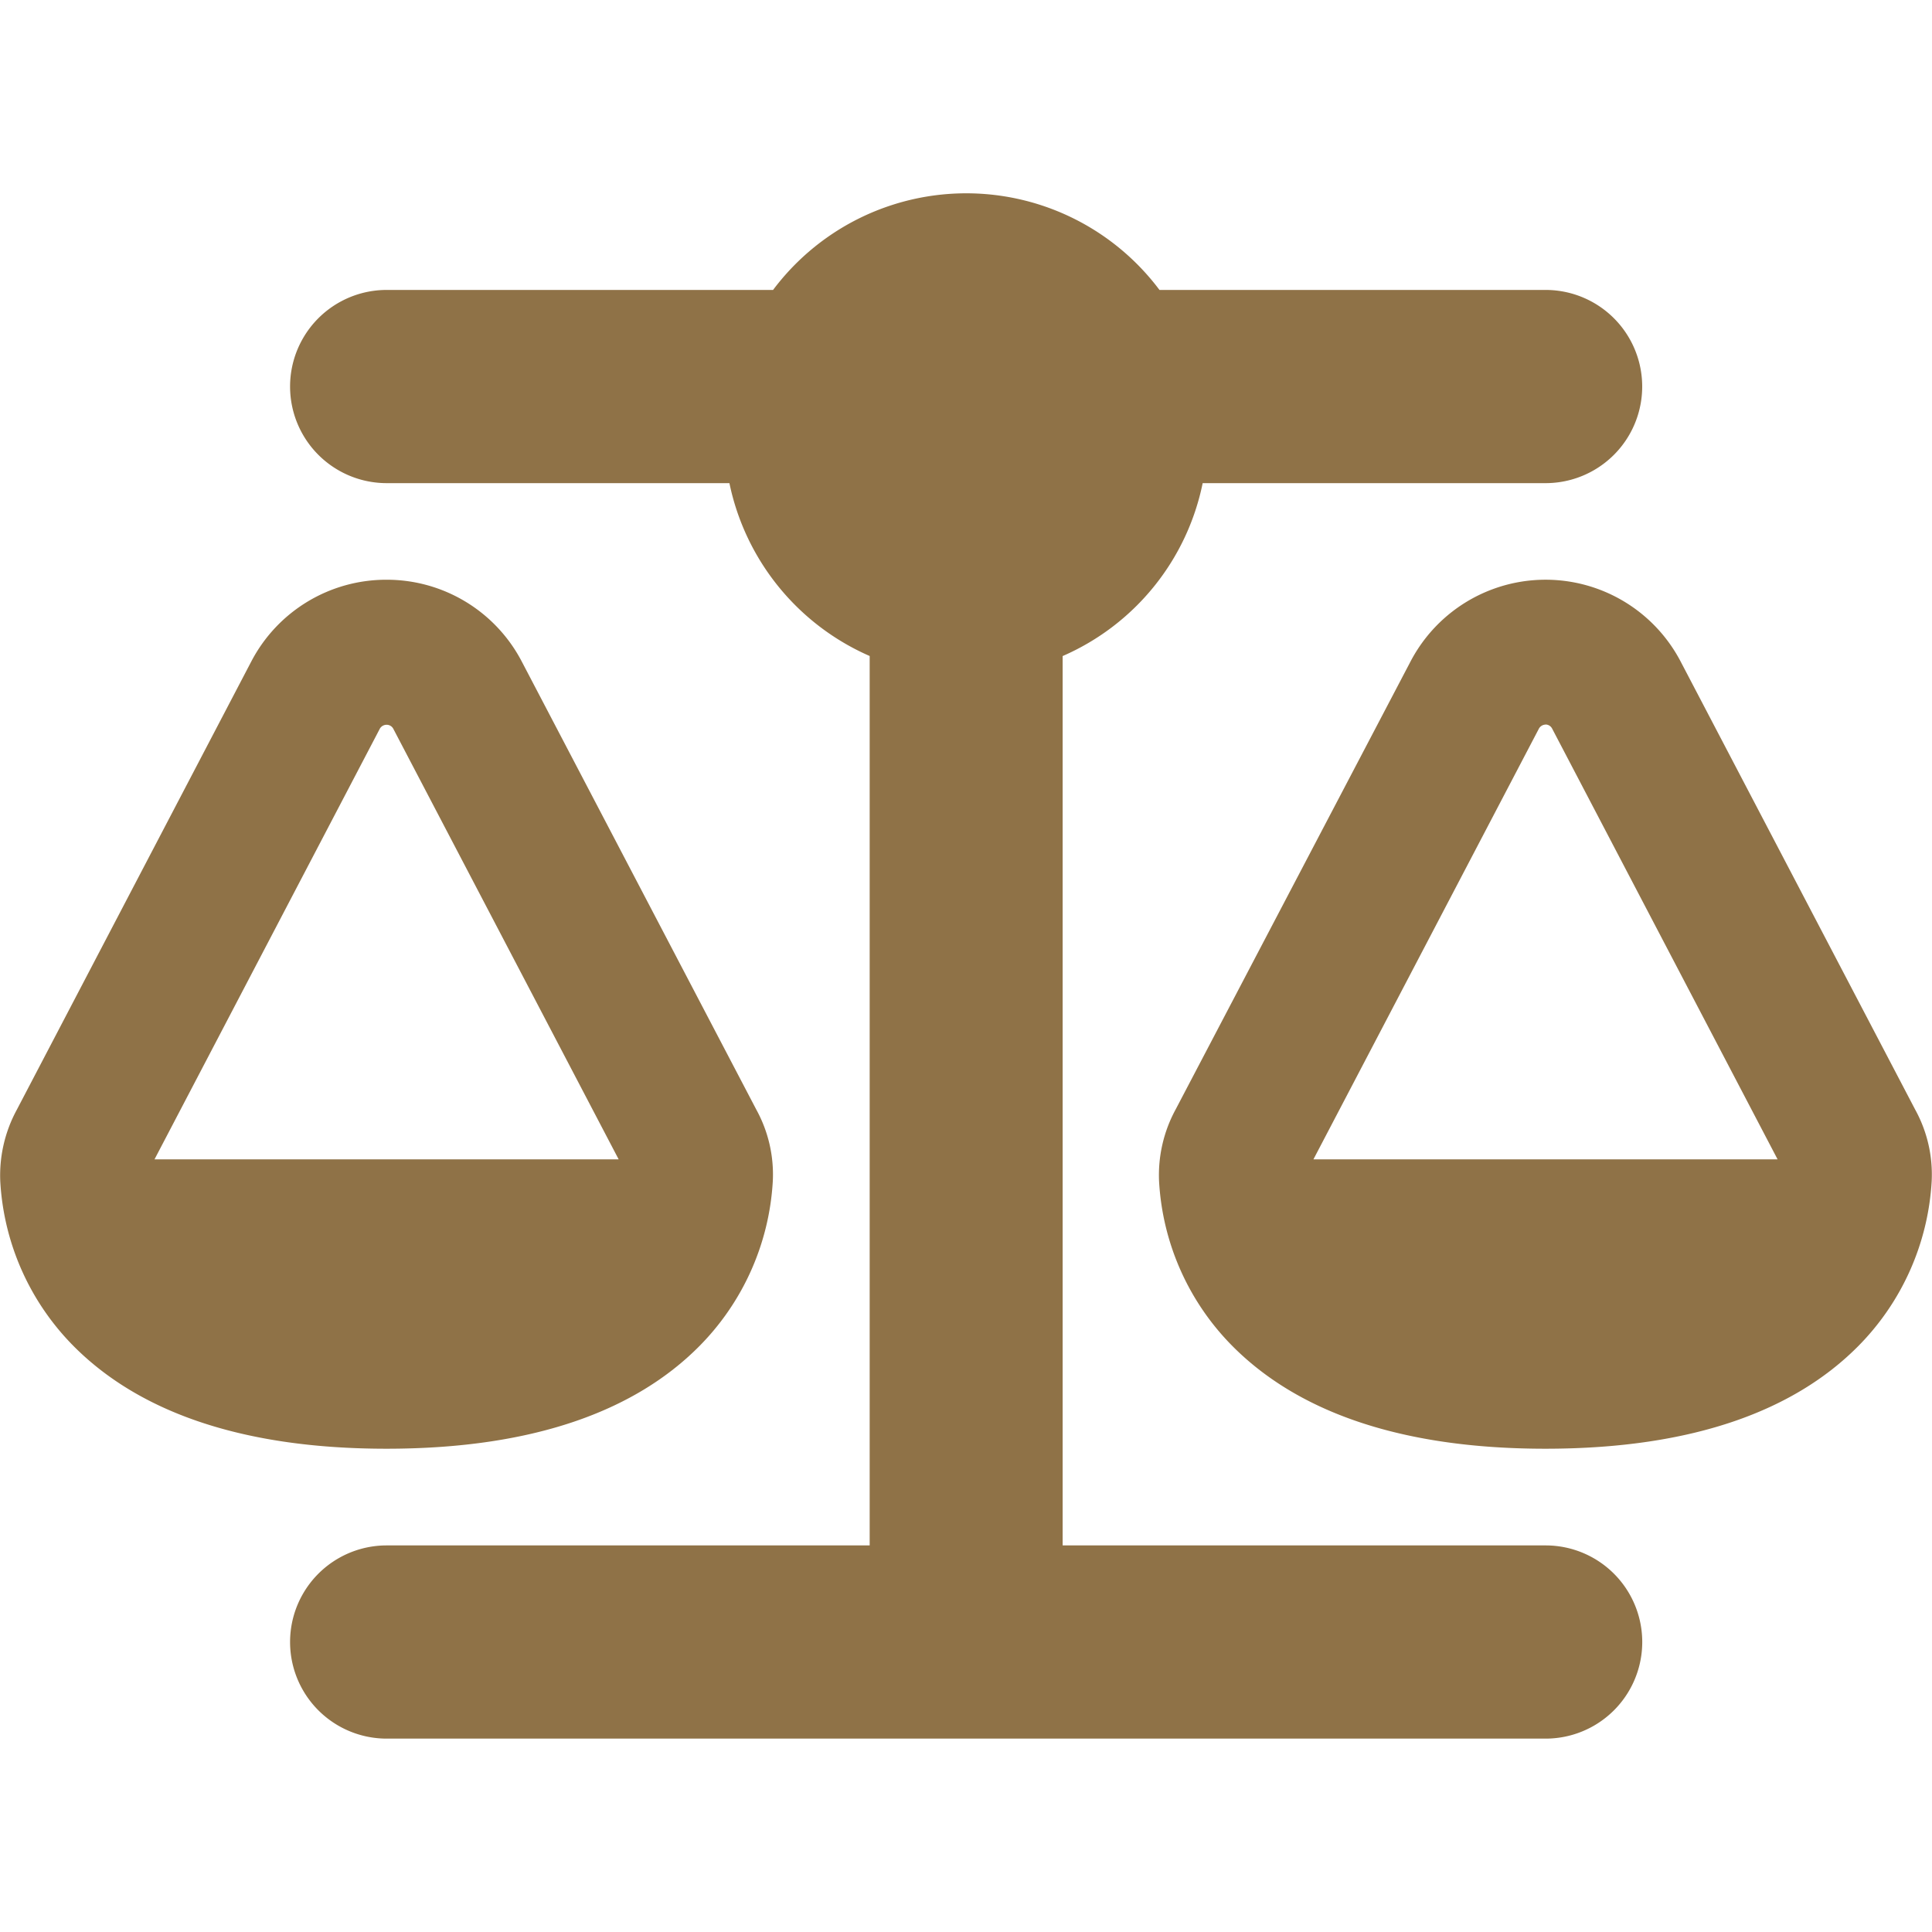 <svg xmlns="http://www.w3.org/2000/svg" xmlns:xlink="http://www.w3.org/1999/xlink" width="42" height="42" viewBox="0 0 42 42">
  <defs>
    <clipPath id="clip-path">
      <rect id="Retângulo_609" data-name="Retângulo 609" width="42" height="42" transform="translate(626 1366)" fill="#8f7247" stroke="#707070" stroke-width="1"/>
    </clipPath>
  </defs>
  <g id="Grupo_de_máscara_20" data-name="Grupo de máscara 20" transform="translate(-626 -1366)" clip-path="url(#clip-path)">
    <path id="scale-balanced-solid" d="M25.194,2.1h8.4a2.1,2.1,0,0,1,0,4.2H26.139a5.241,5.241,0,0,1-3.044,3.759V29.393h10.5a2.1,2.1,0,0,1,0,4.2H8.4a2.1,2.1,0,0,1,0-4.2H18.9V10.058A5.266,5.266,0,0,1,15.851,6.3H8.4a2.1,2.1,0,1,1,0-4.2h8.4a5.249,5.249,0,0,1,8.4,0ZM8.254,11.633,3.353,21H13.443l-4.9-9.362a.163.163,0,0,0-.144-.085A.171.171,0,0,0,8.254,11.633ZM8.4,8.4a3.308,3.308,0,0,1,2.933,1.771l5.1,9.743a2.927,2.927,0,0,1,.361,1.562,5.542,5.542,0,0,1-1.627,3.615c-1.332,1.325-3.477,2.2-6.771,2.2s-5.439-.879-6.771-2.2A5.521,5.521,0,0,1,0,21.481a2.989,2.989,0,0,1,.361-1.562l5.1-9.75A3.308,3.308,0,0,1,8.4,8.4Zm25.194,3.149a.171.171,0,0,0-.144.085L28.547,21H38.637l-4.9-9.362A.163.163,0,0,0,33.592,11.547Zm-2.933-1.378a3.313,3.313,0,0,1,5.865,0l5.1,9.743a2.927,2.927,0,0,1,.361,1.562,5.542,5.542,0,0,1-1.627,3.615c-1.332,1.325-3.477,2.2-6.771,2.2s-5.439-.879-6.771-2.2a5.521,5.521,0,0,1-1.627-3.615,2.989,2.989,0,0,1,.361-1.562Z" transform="translate(626.006 1370.203)" fill="#8f7247"/>
  </g>
</svg>
